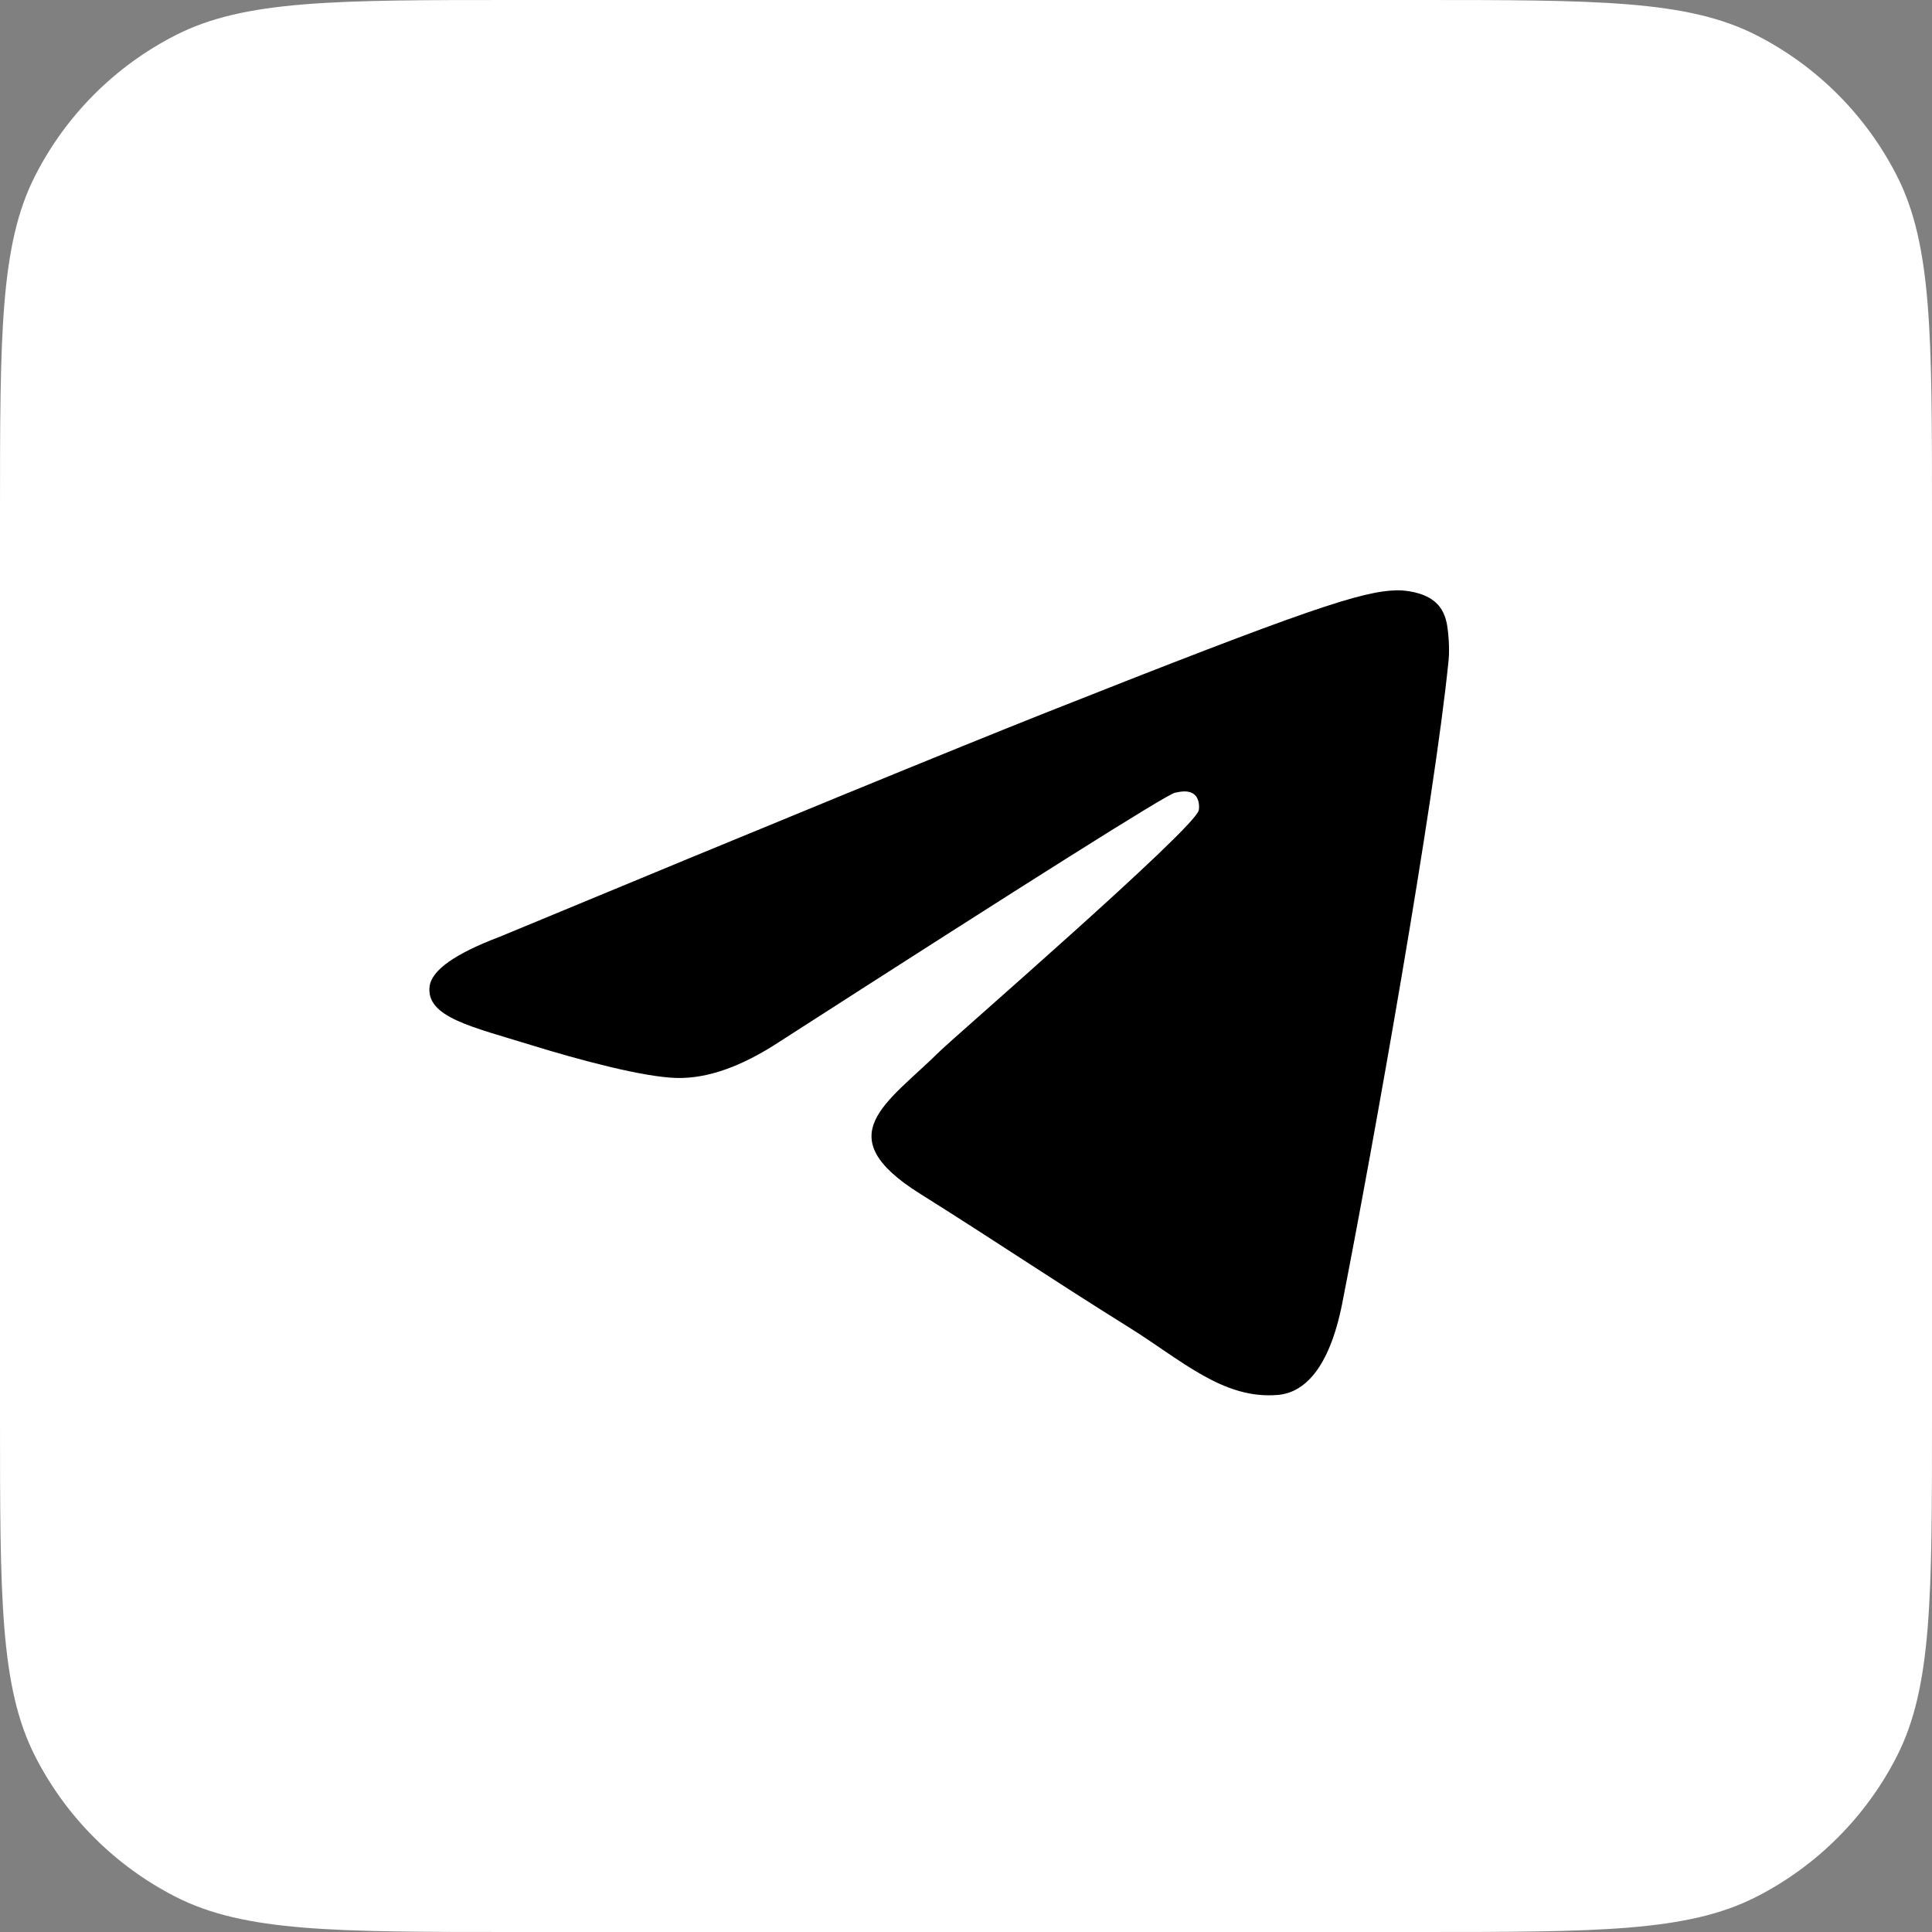 <svg width="24" height="24" viewBox="0 0 24 24" fill="none" xmlns="http://www.w3.org/2000/svg">
<rect x="0" y="0" width="24" height="24" fill="#808080" stroke="none"/>
<path d="M0 6.4C0 4.16 0 3.04 0.436 2.184C0.819 1.431 1.431 0.819 2.184 0.436C3.04 0 4.16 0 6.4 0H17.6C19.84 0 20.96 0 21.816 0.436C22.569 0.819 23.18 1.431 23.564 2.184C24 3.04 24 4.16 24 6.4V17.6C24 19.84 24 20.96 23.564 21.816C23.18 22.569 22.569 23.18 21.816 23.564C20.96 24 19.84 24 17.6 24H6.4C4.16 24 3.04 24 2.184 23.564C1.431 23.18 0.819 22.569 0.436 21.816C0 20.96 0 19.84 0 17.6V6.4Z" fill="white"/>
<path fill-rule="evenodd" clip-rule="evenodd" d="M6.205 11.638C9.605 10.227 11.872 9.297 13.007 8.847C16.246 7.564 16.919 7.341 17.358 7.333C17.454 7.332 17.67 7.354 17.809 7.463C17.927 7.554 17.96 7.677 17.976 7.763C17.991 7.85 18.01 8.047 17.995 8.201C17.82 9.958 17.06 14.221 16.674 16.189C16.51 17.022 16.188 17.301 15.877 17.328C15.199 17.388 14.685 16.902 14.029 16.492C13.002 15.851 12.422 15.452 11.426 14.827C10.274 14.104 11.021 13.706 11.677 13.057C11.849 12.887 14.833 10.301 14.891 10.067C14.898 10.037 14.905 9.928 14.837 9.87C14.768 9.812 14.668 9.832 14.595 9.848C14.492 9.87 12.852 10.903 9.675 12.946C9.21 13.25 8.788 13.399 8.411 13.391C7.994 13.382 7.193 13.166 6.597 12.982C5.867 12.756 5.287 12.636 5.337 12.252C5.363 12.052 5.653 11.847 6.205 11.638Z" fill="black"/>
</svg>
